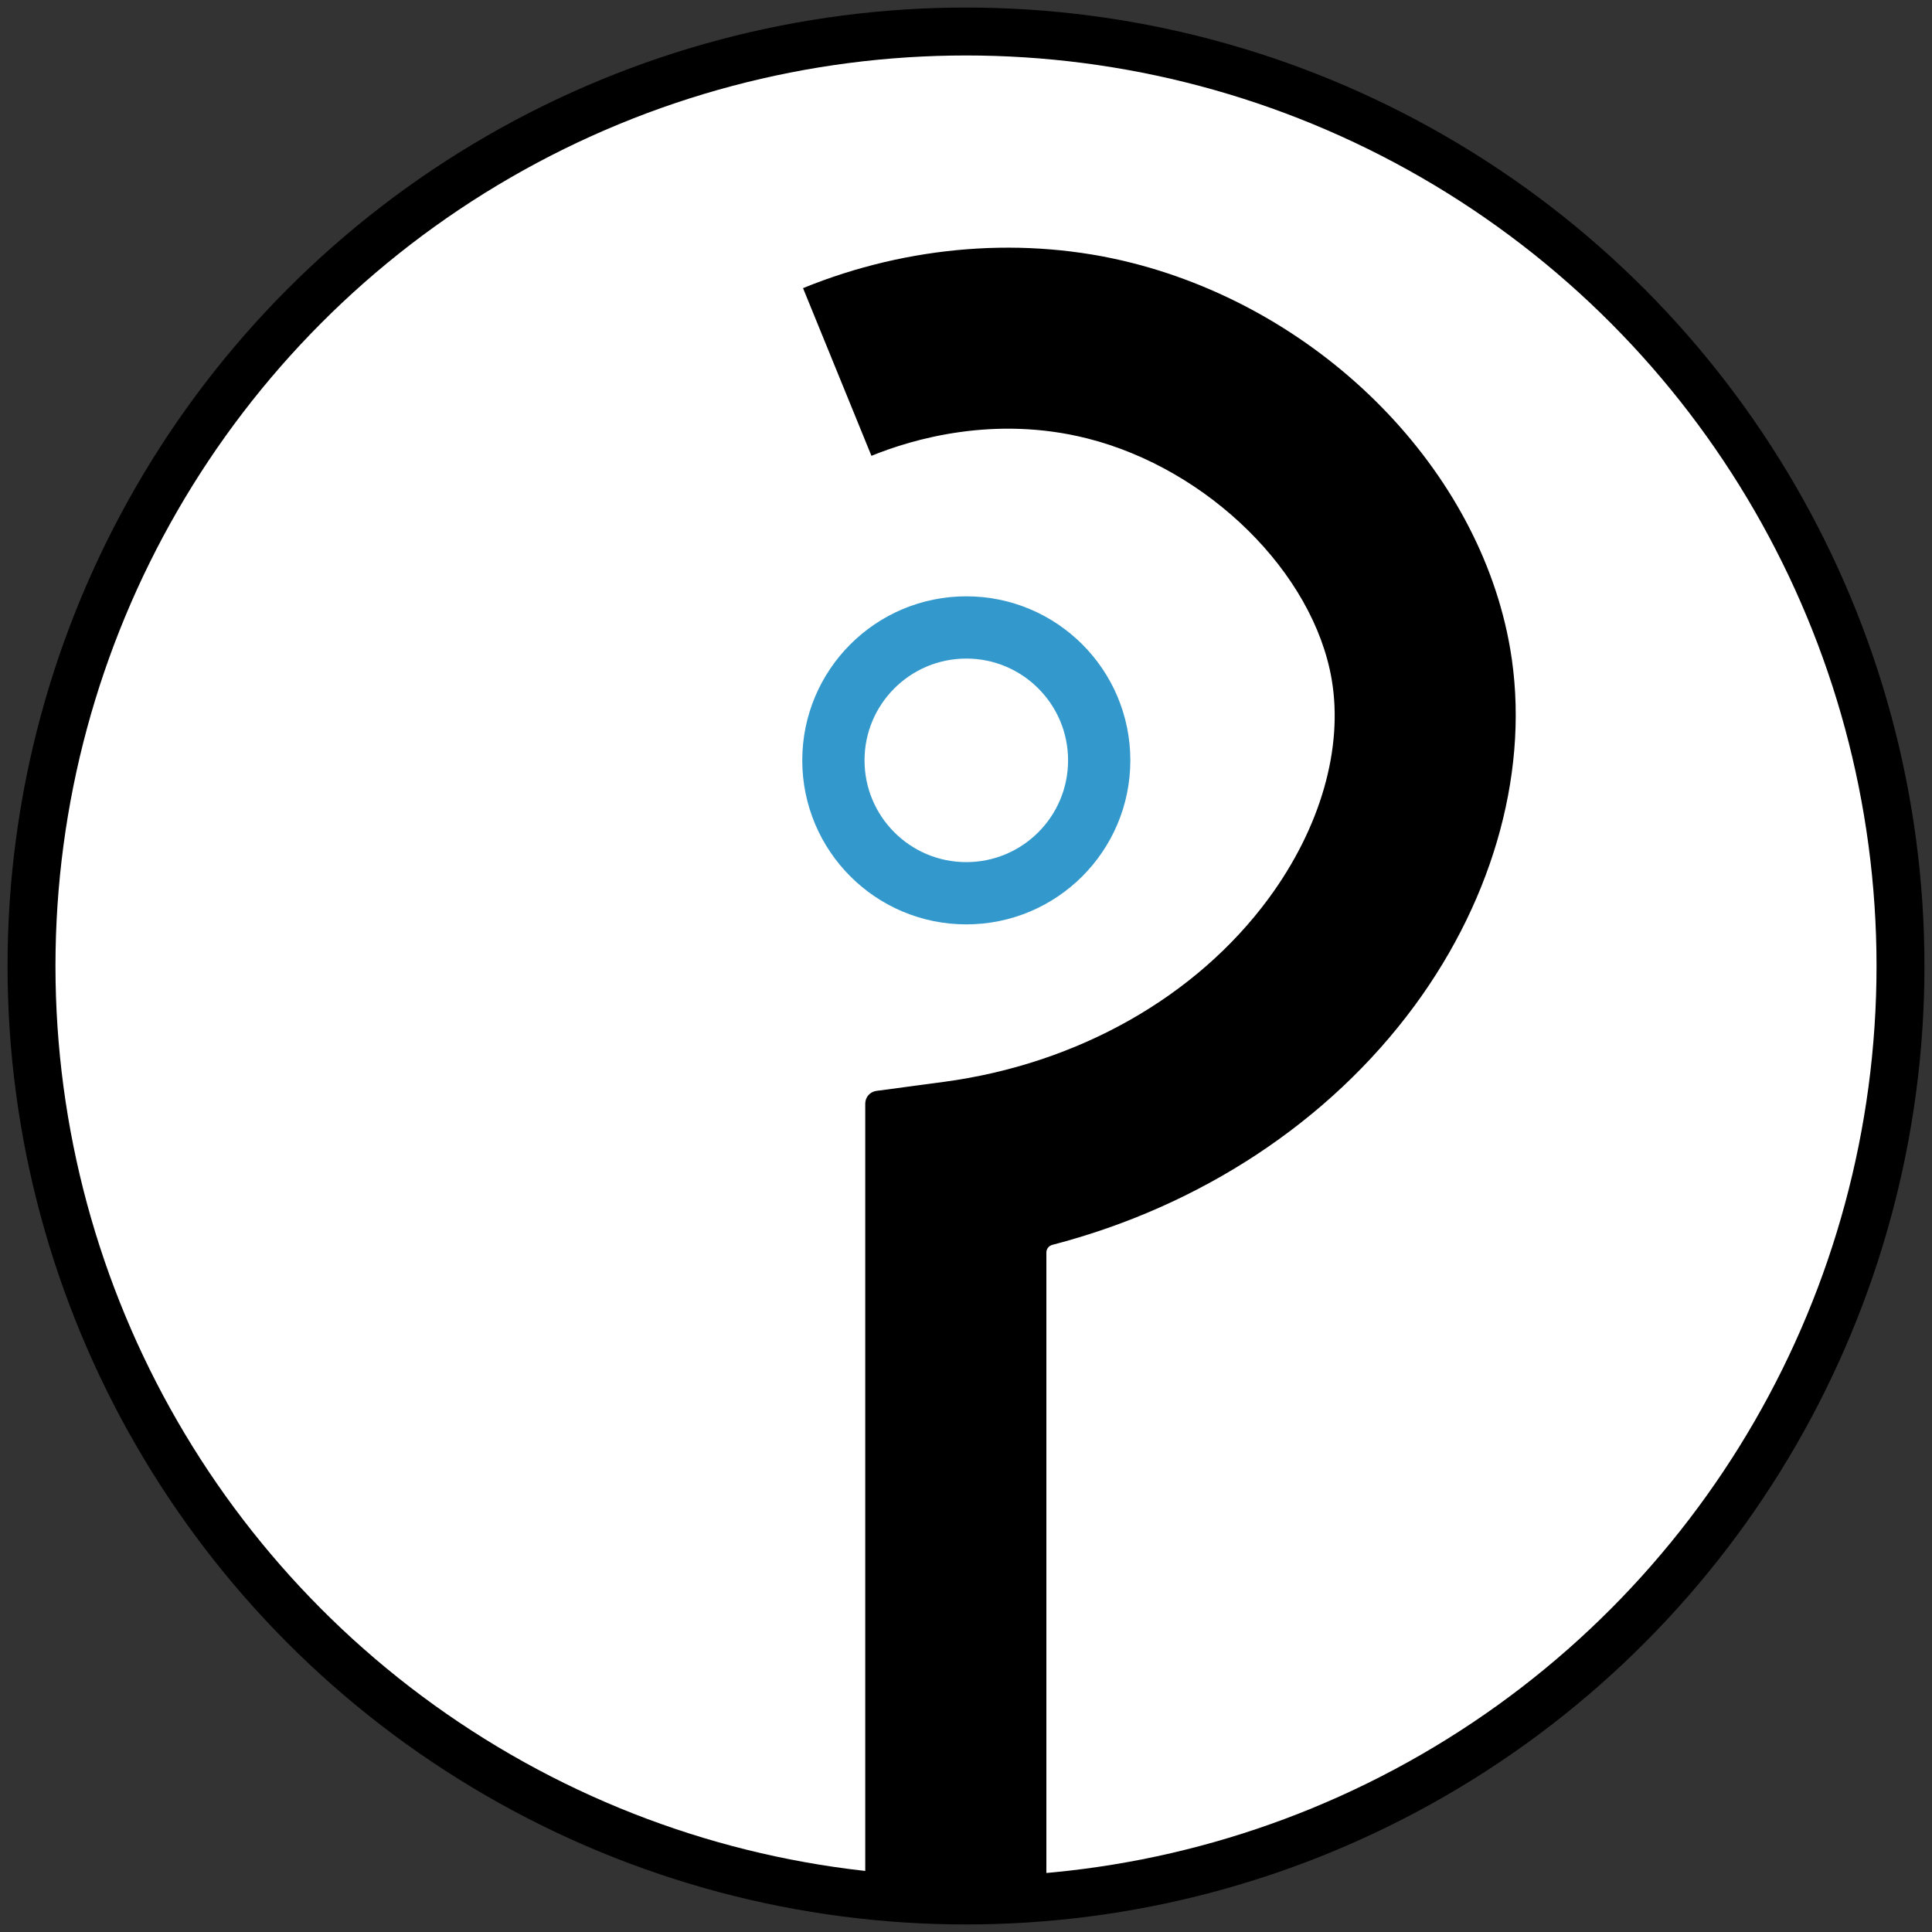 <svg xmlns="http://www.w3.org/2000/svg" viewBox="0 0 512 512"><rect x="0" y="0" width="512" height="512" fill="#333333" stroke="none"/><g id="Calque_4" display="none"><rect x="14.7" y="93.75" width="482.6" height="317.2" fill="#e80707"></rect></g><g id="Calque_2"><circle cx="256" cy="256" r="254"></circle><circle cx="256" cy="256" r="241.3" fill="#fff"></circle></g><g id="Calque_1"><g><path d="M277.3,498.3h-48v-205.84c0-1.7,1.26-3.14,2.94-3.36l17.87-2.39c35.48-4.75,66.87-22.49,86.13-48.67,13.71-18.64,19.78-39.77,16.67-57.99-4.84-28.28-32.66-55.73-64.72-63.85-24.68-6.25-46.46.2-57.25,4.6l-18.13-44.44c28.05-11.45,59.01-13.82,87.16-6.69,50.93,12.9,92.16,54.96,100.25,102.29,5.3,30.99-3.93,65.45-25.31,94.52-22.7,30.86-56.91,53.26-96.03,63.42-.93.24-1.58,1.07-1.58,2.03v166.38Z"></path><circle cx="256.08" cy="201.5" r="35.22" fill="none" stroke="#39c" stroke-miterlimit="10" stroke-width="16.5"></circle></g></g><g id="Calque_2_-_copie" display="none"><path d="M256,2C115.72,2,2,115.72,2,256s113.72,254,254,254,254-113.72,254-254S396.28,2,256,2ZM256,497.3c-133.27,0-241.3-108.03-241.3-241.3S122.73,14.7,256,14.7s241.3,108.03,241.3,241.3-108.03,241.3-241.3,241.3Z"></path></g></svg>